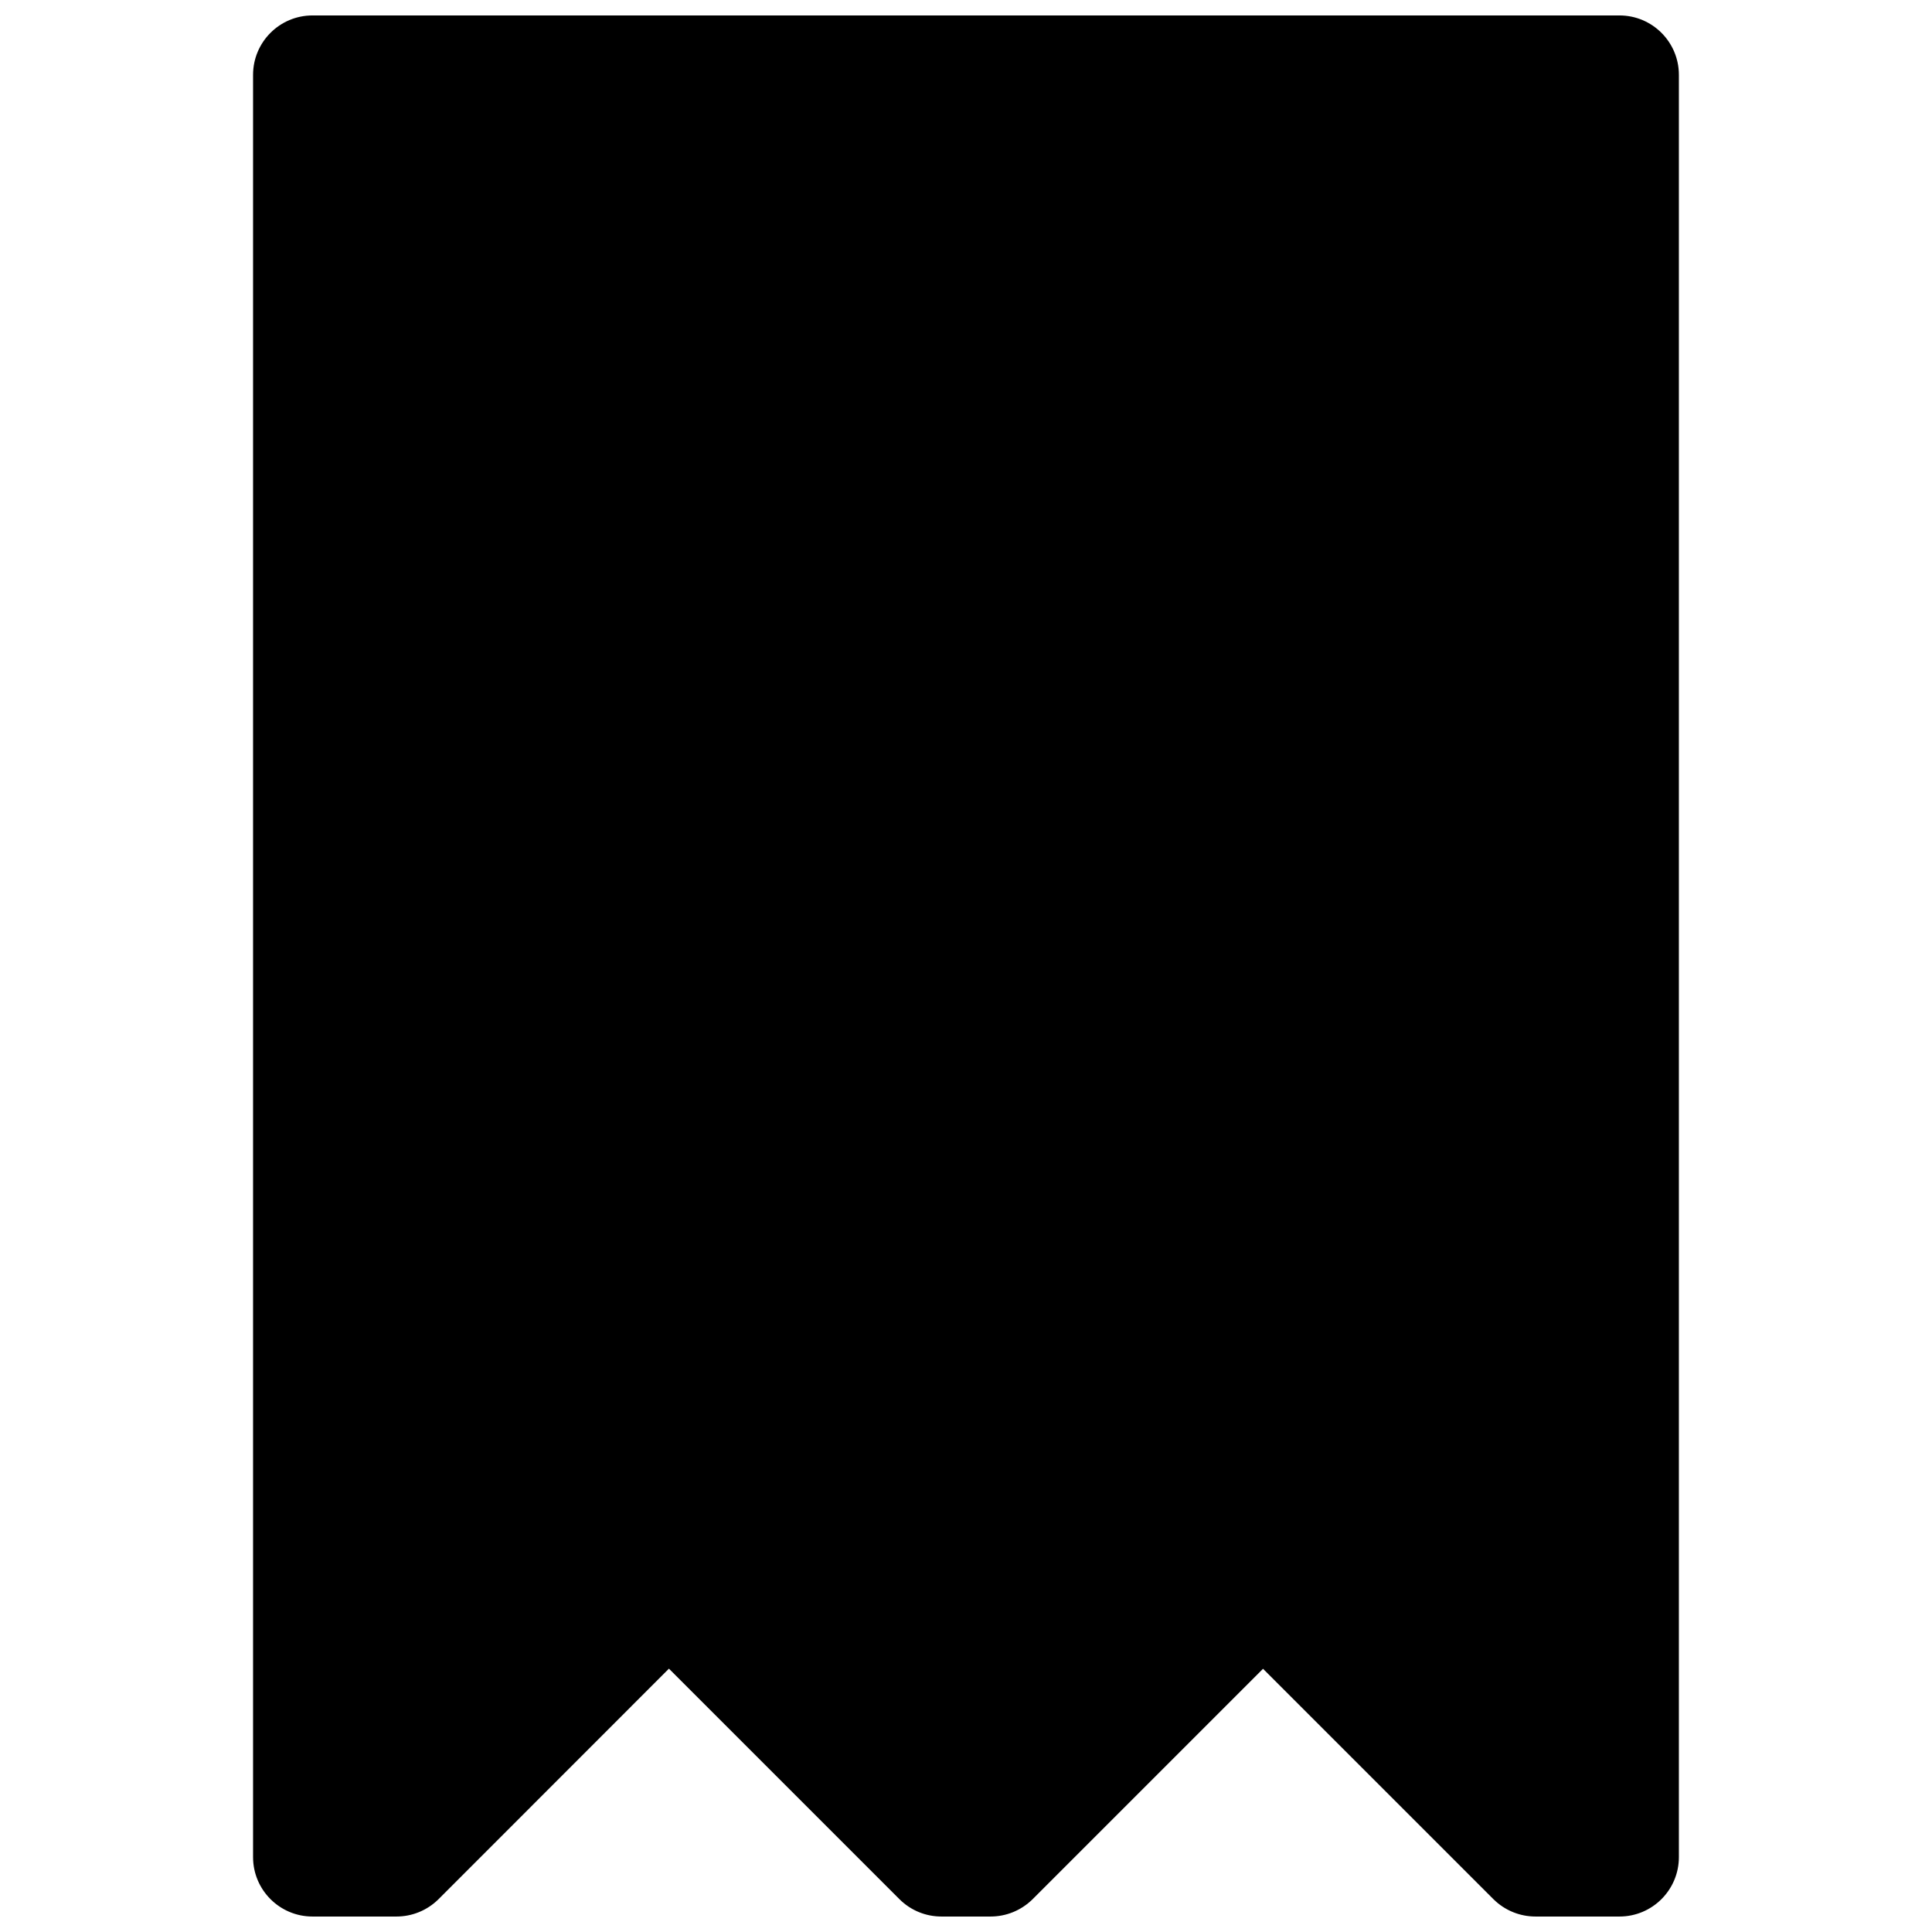 <?xml version="1.0" encoding="UTF-8"?>
<!-- Uploaded to: ICON Repo, www.svgrepo.com, Generator: ICON Repo Mixer Tools -->
<svg width="800px" height="800px" version="1.1" viewBox="144 144 512 512" xmlns="http://www.w3.org/2000/svg">
 <defs>
  <clipPath id="a">
   <path d="m211 148.09h378v503.81h-378z"/>
  </clipPath>
 </defs>
 <g clip-path="url(#a)">
  <path d="m573.18 651.9c8.691 0 15.742-7.055 15.742-15.742v-472.32c0-8.691-7.051-15.746-15.742-15.746h-346.37c-8.691 0-15.746 7.055-15.746 15.742v472.32c0 8.695 7.055 15.746 15.742 15.746h22.262c4.031 0 8.062-1.543 11.148-4.598l61.055-61.086 61.055 61.055c3.086 3.086 7.117 4.629 11.148 4.629h13.035c4.031 0 8.062-1.543 11.148-4.598l61.055-61.055 61.055 61.055c3.086 3.055 7.117 4.598 11.148 4.598z"/>
 </g>
</svg>